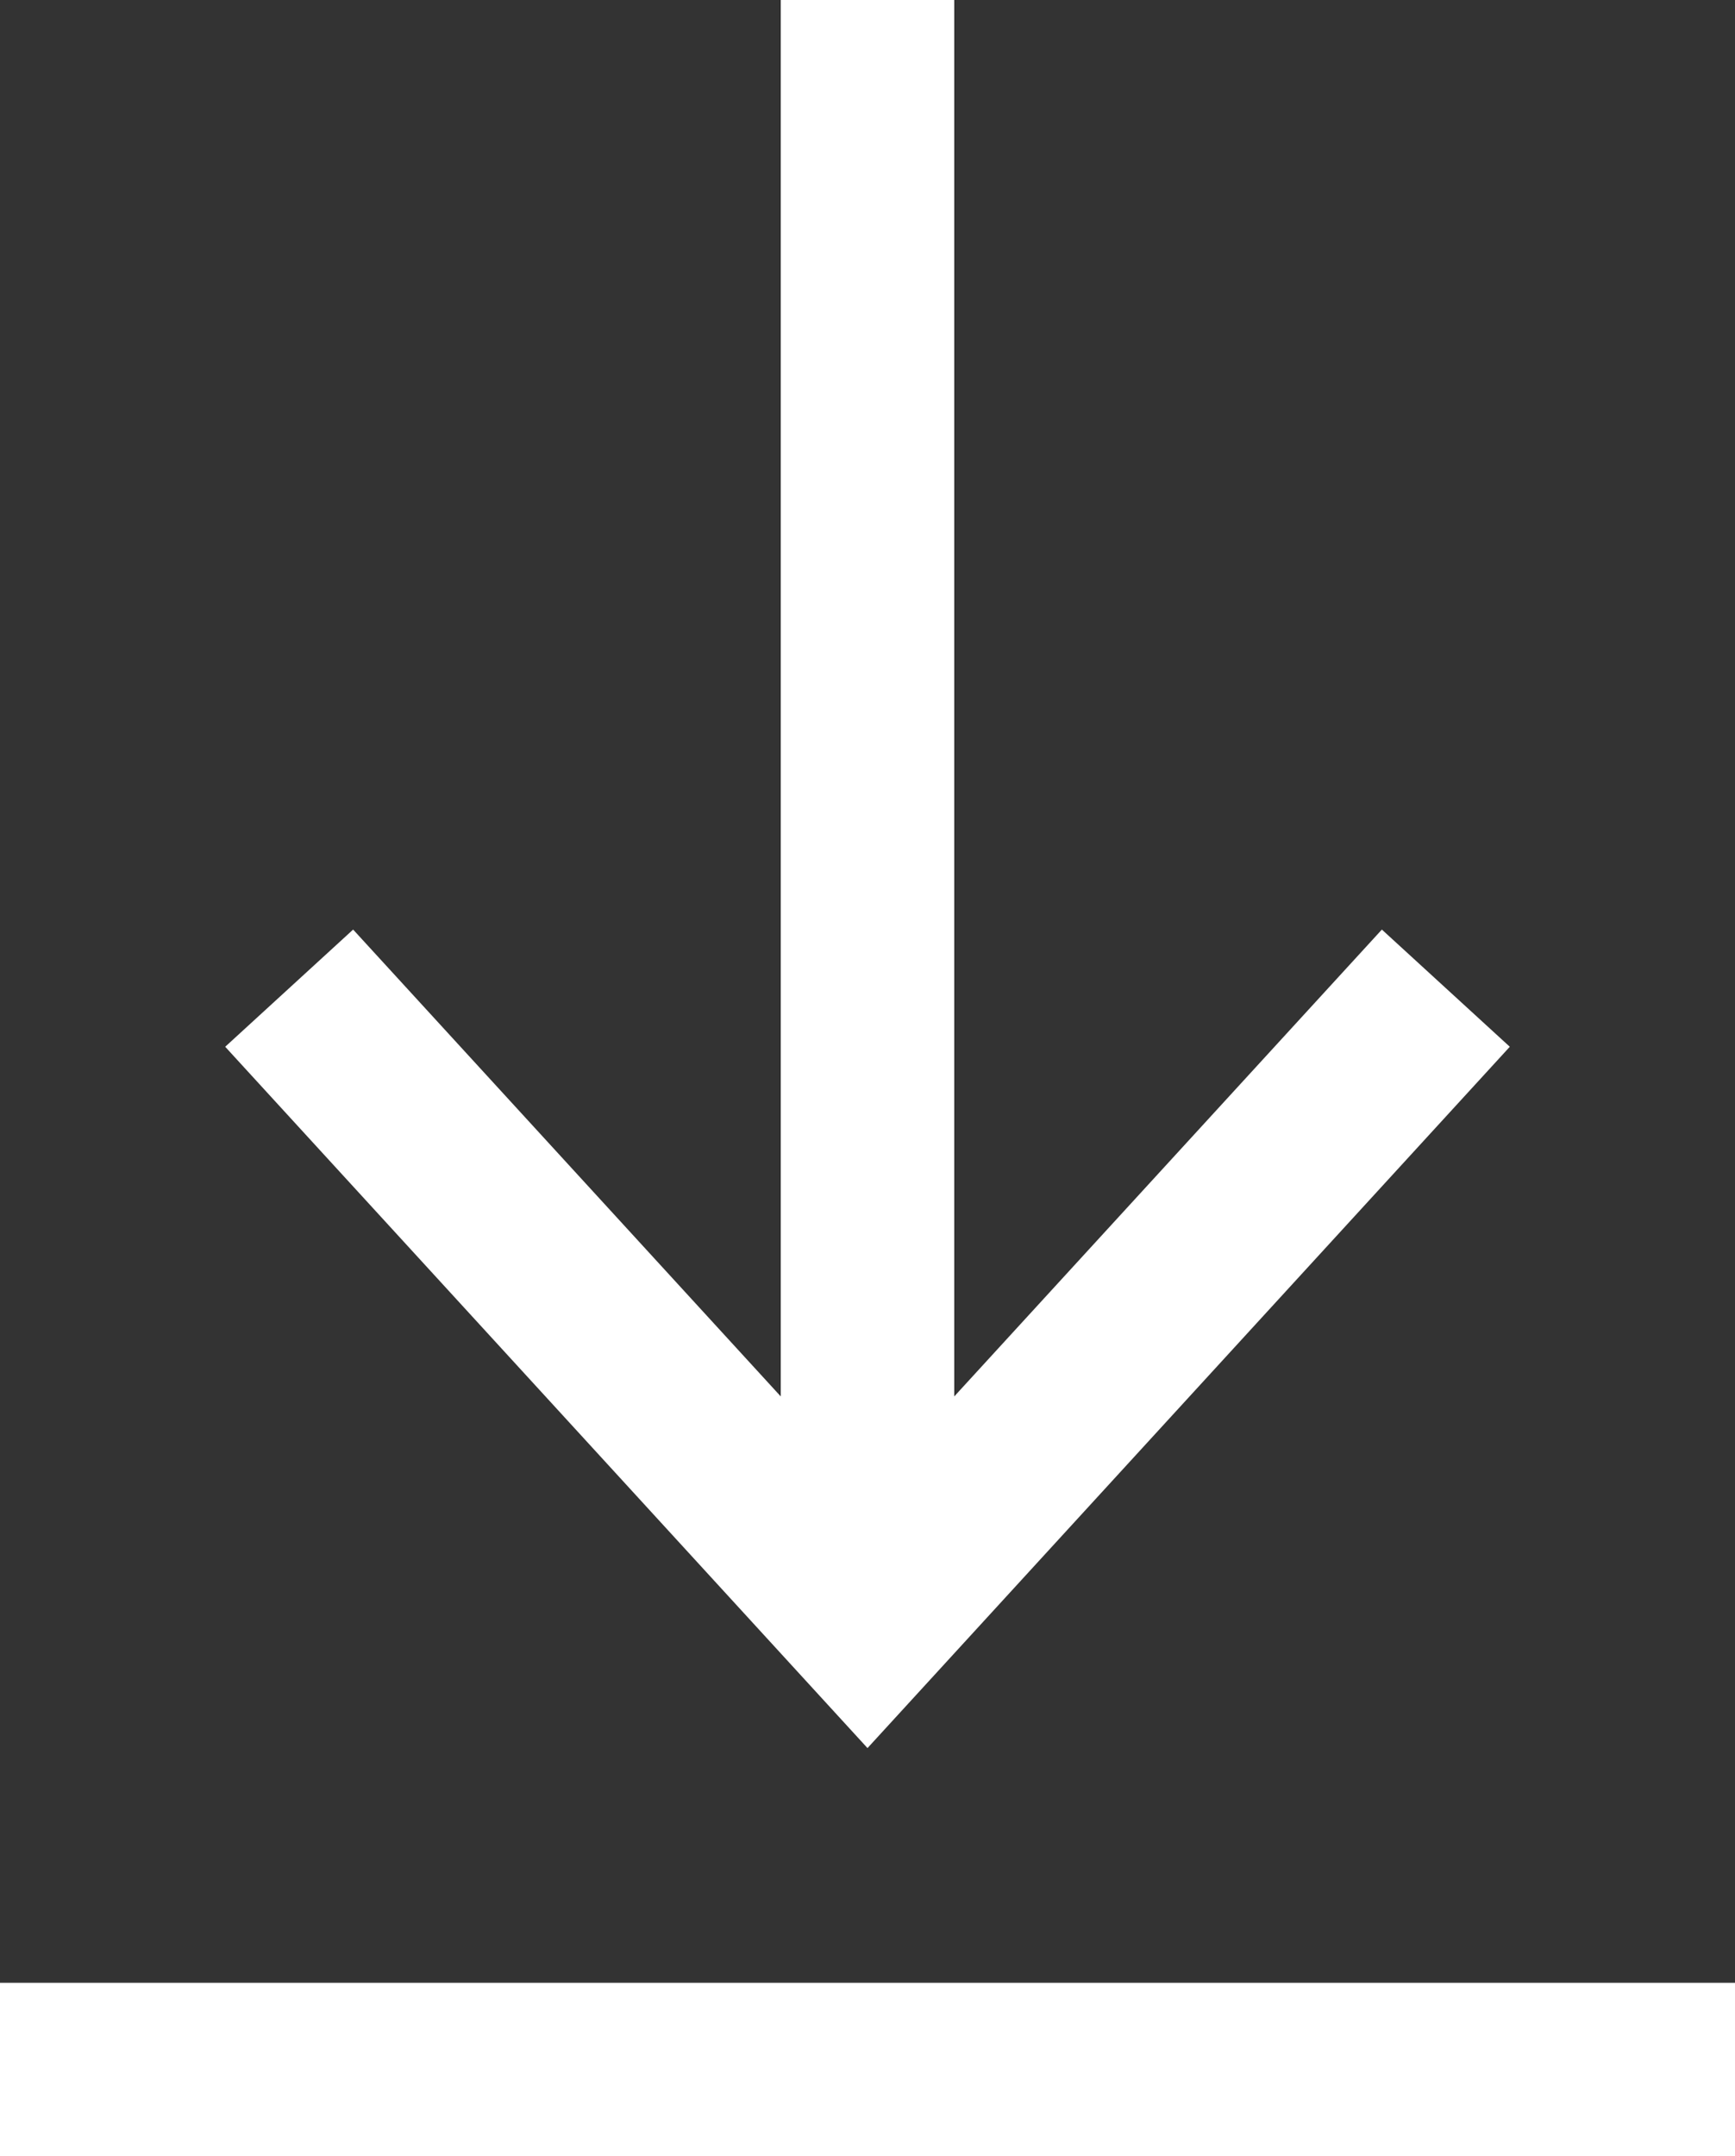<svg id="download" xmlns="http://www.w3.org/2000/svg" width="15" height="18.639" viewBox="0 0 15 18.639">
  <rect x="0" y="0" width="15" height="18.639" fill="#333333" stroke="none"/>
  <path id="Path_46" data-name="Path 46" d="M14,1.5H0V0H14Z" transform="translate(6.75 14) rotate(-90)" fill="#fff"/>
  <path id="Path_47" data-name="Path 47" d="M6.062,11.106,0,5.553,6.062,0,7.075,1.106,2.221,5.553,7.075,10Z" transform="translate(1.947 15.11) rotate(-90)" fill="#fff"/>
  <path id="Line_54" data-name="Line 54" d="M15,.75H0V-.75H15Z" transform="translate(0 17.889)" fill="#fff"/>
</svg>
